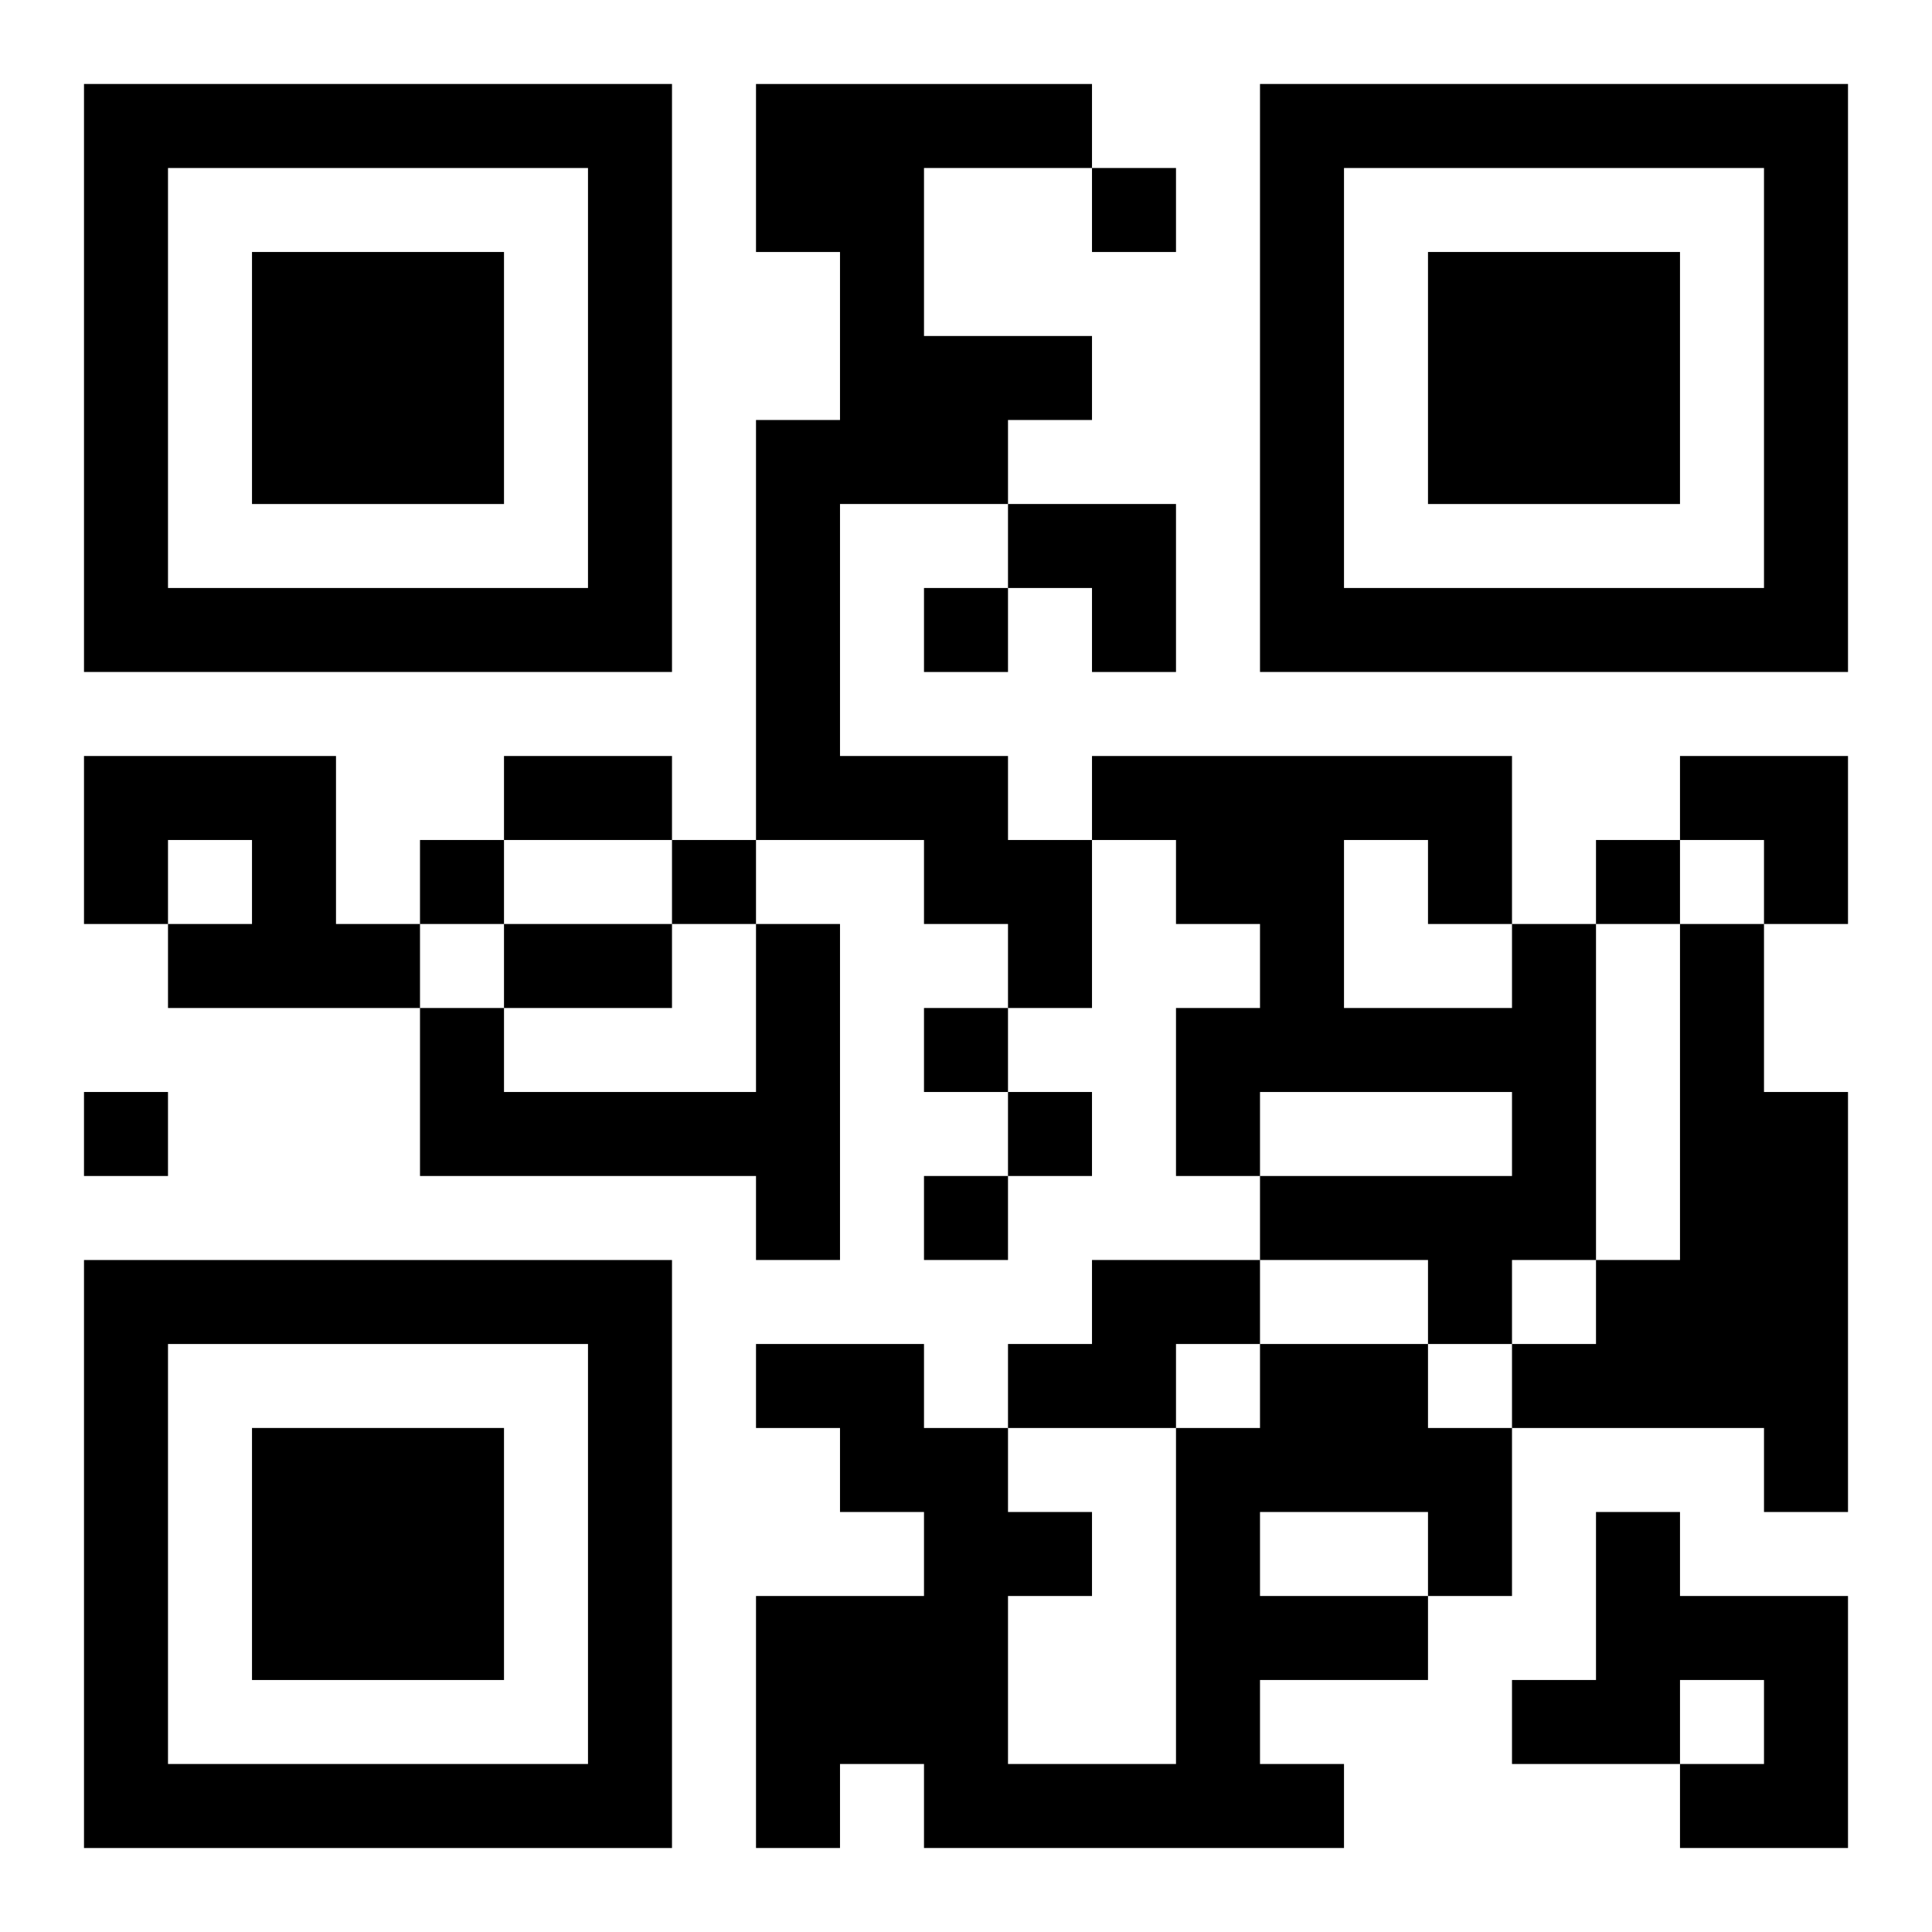 <?xml version="1.0" encoding="UTF-8"?>
<svg width="250" height="250" baseProfile="full" version="1.1" viewBox="-1 -1 23 23" xmlns="http://www.w3.org/2000/svg" xmlns:xlink="http://www.w3.org/1999/xlink"><symbol id="a"><path d="m0 7v7h7v-7h-7zm1 1h5v5h-5v-5zm1 1v3h3v-3h-3z"/></symbol><use y="-7" xlink:href="#a"/><use y="7" xlink:href="#a"/><use x="14" y="-7" xlink:href="#a"/><path d="m8 0h4v1h-2v2h2v1h-1v1h-2v3h2v1h1v2h-1v-1h-1v-1h-2v-5h1v-2h-1v-2m-8 8h3v2h1v1h-3v-1h1v-1h-1v1h-1v-2m8 2h1v4h-1v-1h-4v-2h1v1h3v-2m9 0h1v4h-1v1h-1v-1h-2v-1h3v-1h-3v1h-1v-2h1v-1h-1v-1h-1v-1h5v2m-2-1v2h2v-1h-1v-1h-1m4 1h1v2h1v5h-1v-1h-3v-1h1v-1h1v-4m-7 4h2v1h-1v1h-2v-1h1v-1m2 1h2v1h1v2h-1v1h-2v1h1v1h-5v-1h-1v1h-1v-3h2v-1h-1v-1h-1v-1h2v1h1v1h1v1h-1v2h2v-4h1v-1m0 2v1h2v-1h-2m4 0h1v1h2v3h-2v-1h1v-1h-1v1h-2v-1h1v-2m-6-16v1h1v-1h-1m-2 5v1h1v-1h-1m-6 3v1h1v-1h-1m3 0v1h1v-1h-1m11 0v1h1v-1h-1m-8 2v1h1v-1h-1m-10 1v1h1v-1h-1m11 0v1h1v-1h-1m-1 1v1h1v-1h-1m-5-5h2v1h-2v-1m0 2h2v1h-2v-1m6-5h2v2h-1v-1h-1zm8 3h2v2h-1v-1h-1z"/></svg>
